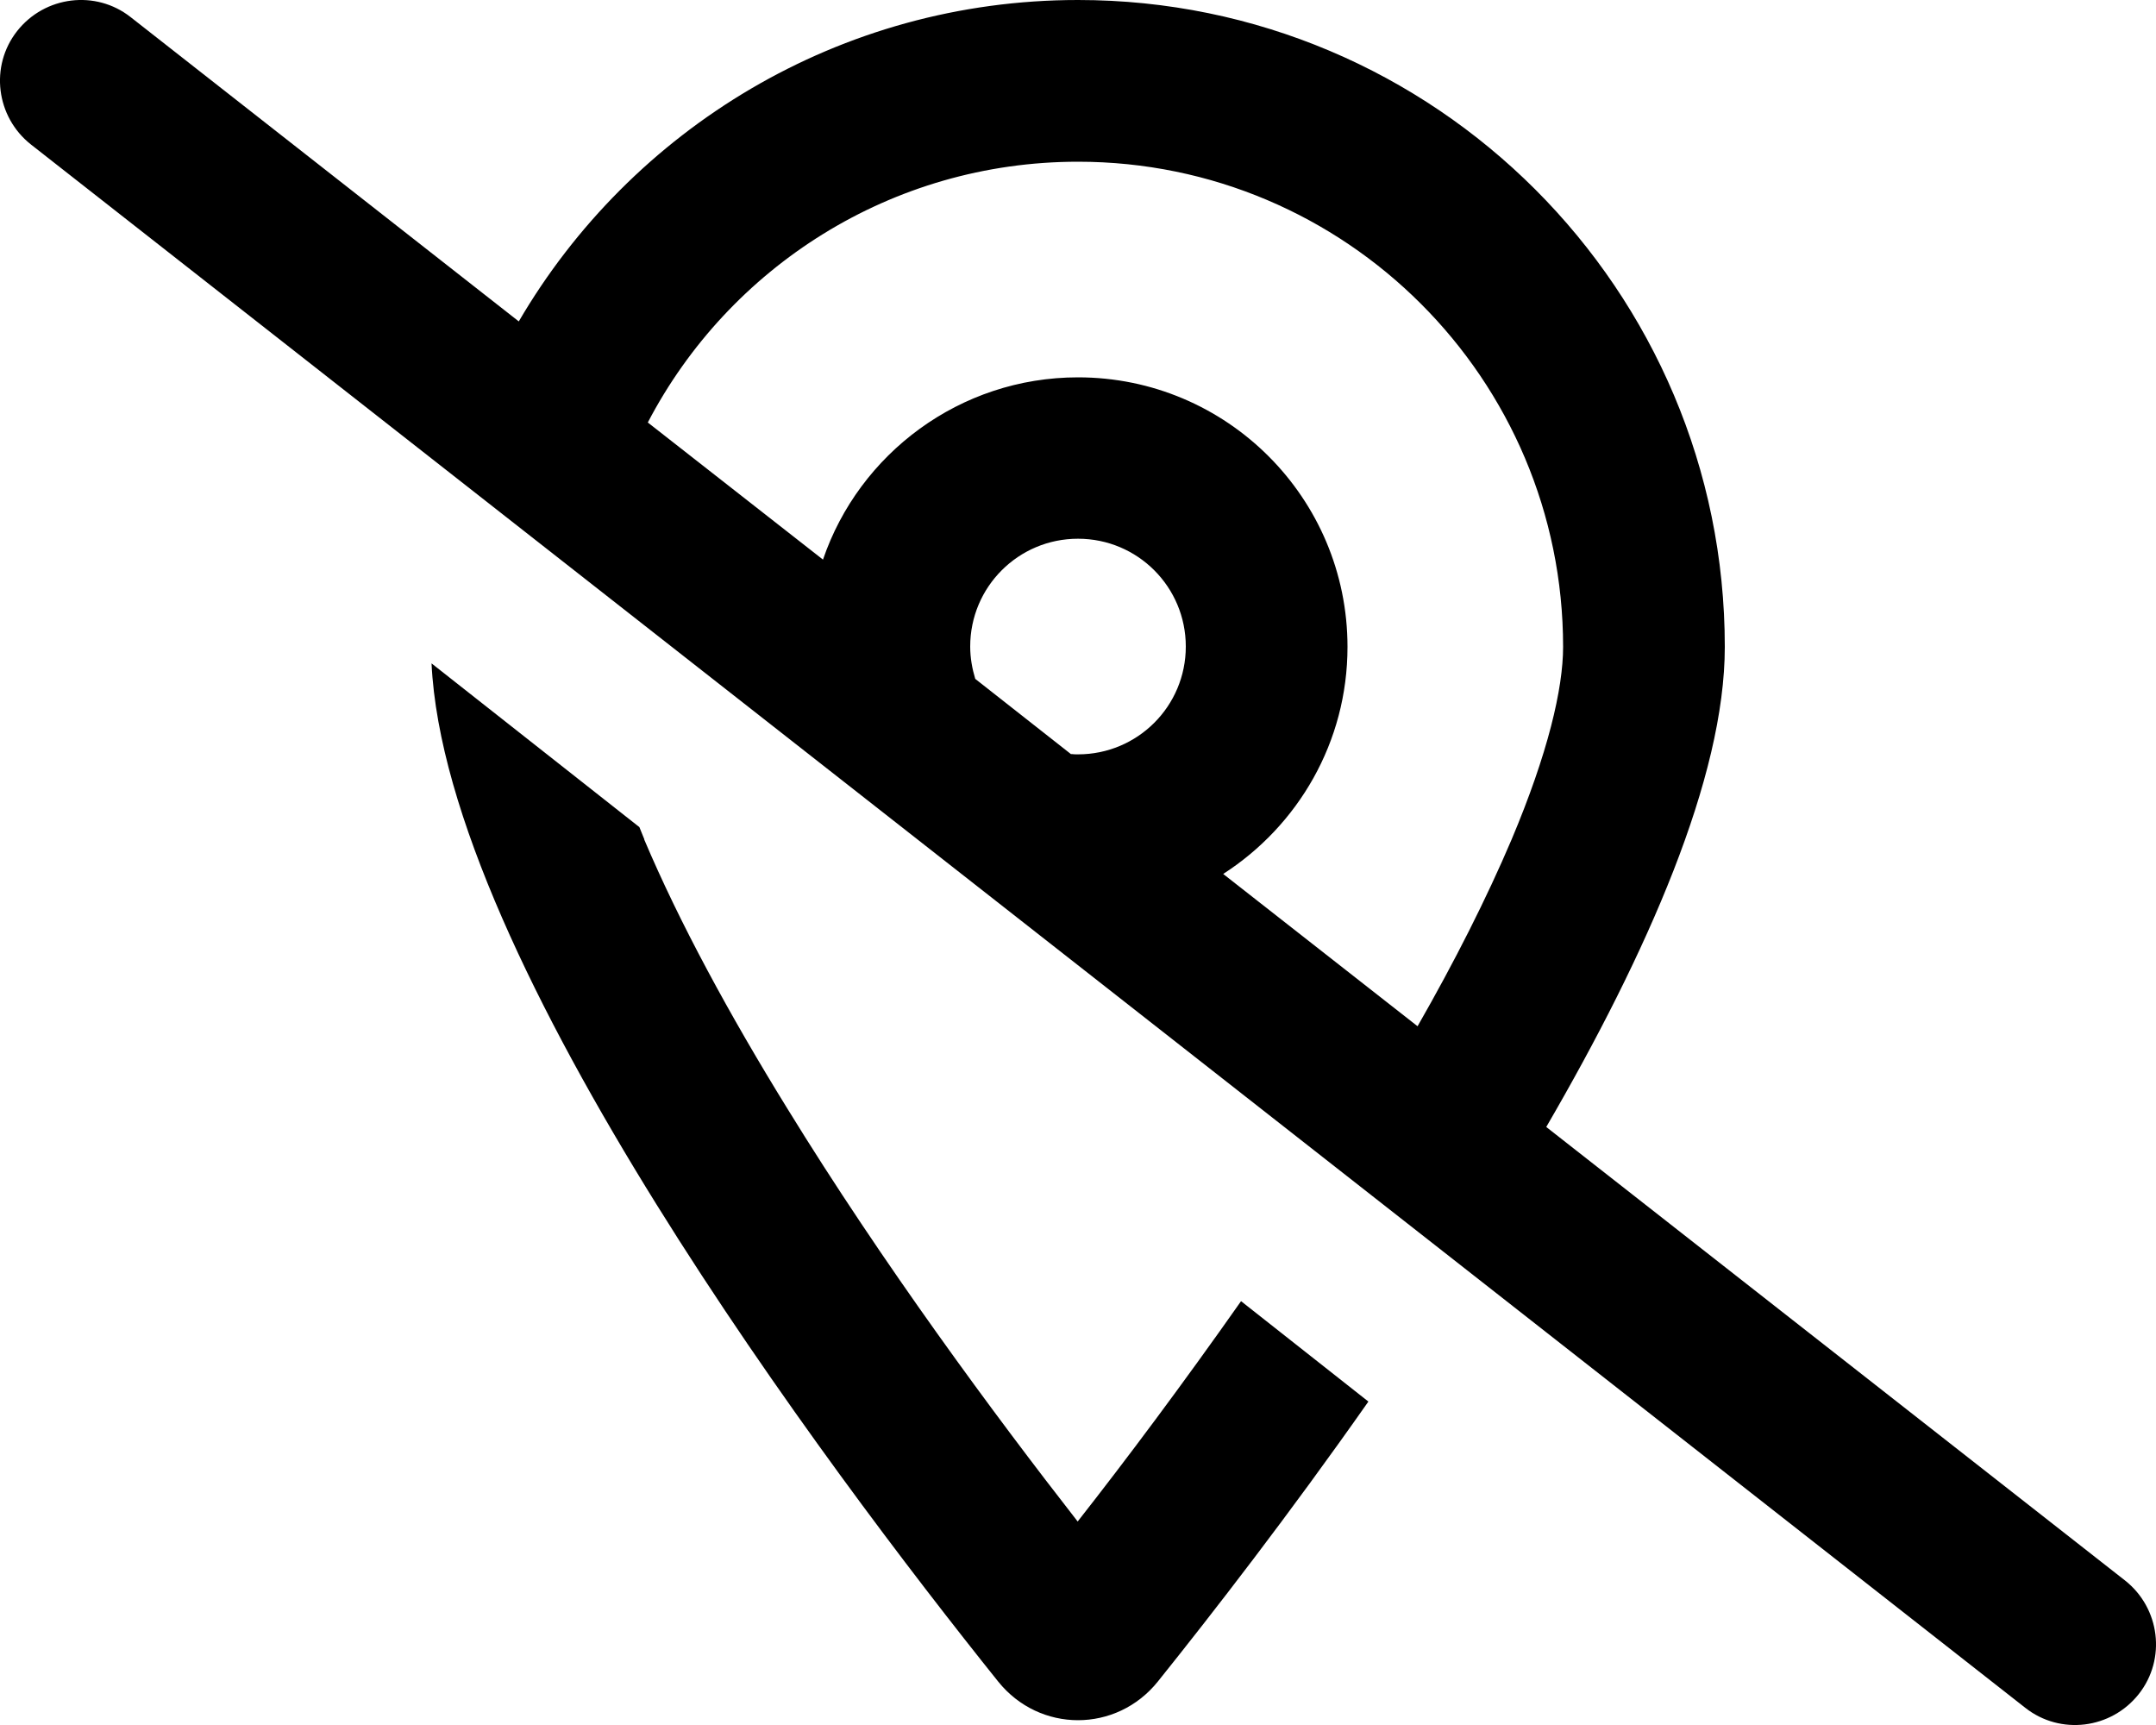 <svg xmlns="http://www.w3.org/2000/svg" viewBox="0 0 640 512"><!--! Font Awesome Pro 6.4.2 by @fontawesome - https://fontawesome.com License - https://fontawesome.com/license (Commercial License) Copyright 2023 Fonticons, Inc. --><path d="M38.8 5.1C28.4-3.1 13.3-1.2 5.1 9.2S-1.2 34.7 9.2 42.9l592 464c10.4 8.2 25.5 6.3 33.7-4.1s6.3-25.5-4.1-33.7L459 334.5c30-51.6 53-103.7 53-142.5C512 86 426 0 320 0C249.2 0 187.3 38.4 154 95.4L38.8 5.1zM192.3 125.4C216.3 79.4 264.5 48 320 48c79.5 0 144 64.5 144 144c0 12.4-4.5 31.6-15.3 57.2c-7.4 17.4-16.9 36.2-27.9 55.4l-57.7-45.2C385.3 245.1 400 220.3 400 192c0-44.2-35.8-80-80-80c-35.1 0-65 22.7-75.7 54.1l-52-40.7zM318 223.9l-28.5-22.4c-.9-3-1.5-6.2-1.5-9.6c0-17.7 14.3-32 32-32s32 14.3 32 32s-14.3 32-32 32c-.7 0-1.3 0-2-.1zM191.3 249.2c-.5-1.2-1-2.5-1.5-3.7l-61.7-48.6c4.2 88.2 117.8 239.3 168.2 302.2c12.3 15.3 35.1 15.3 47.4 0c16.2-20.2 39-49.6 62.5-83.1l-37.8-29.8c-17.3 24.6-34.2 47.2-48.5 65.4c-24.8-31.8-57.8-76.4-86.2-122.6c-17.1-27.7-32-55.1-42.5-79.9z"/></svg>